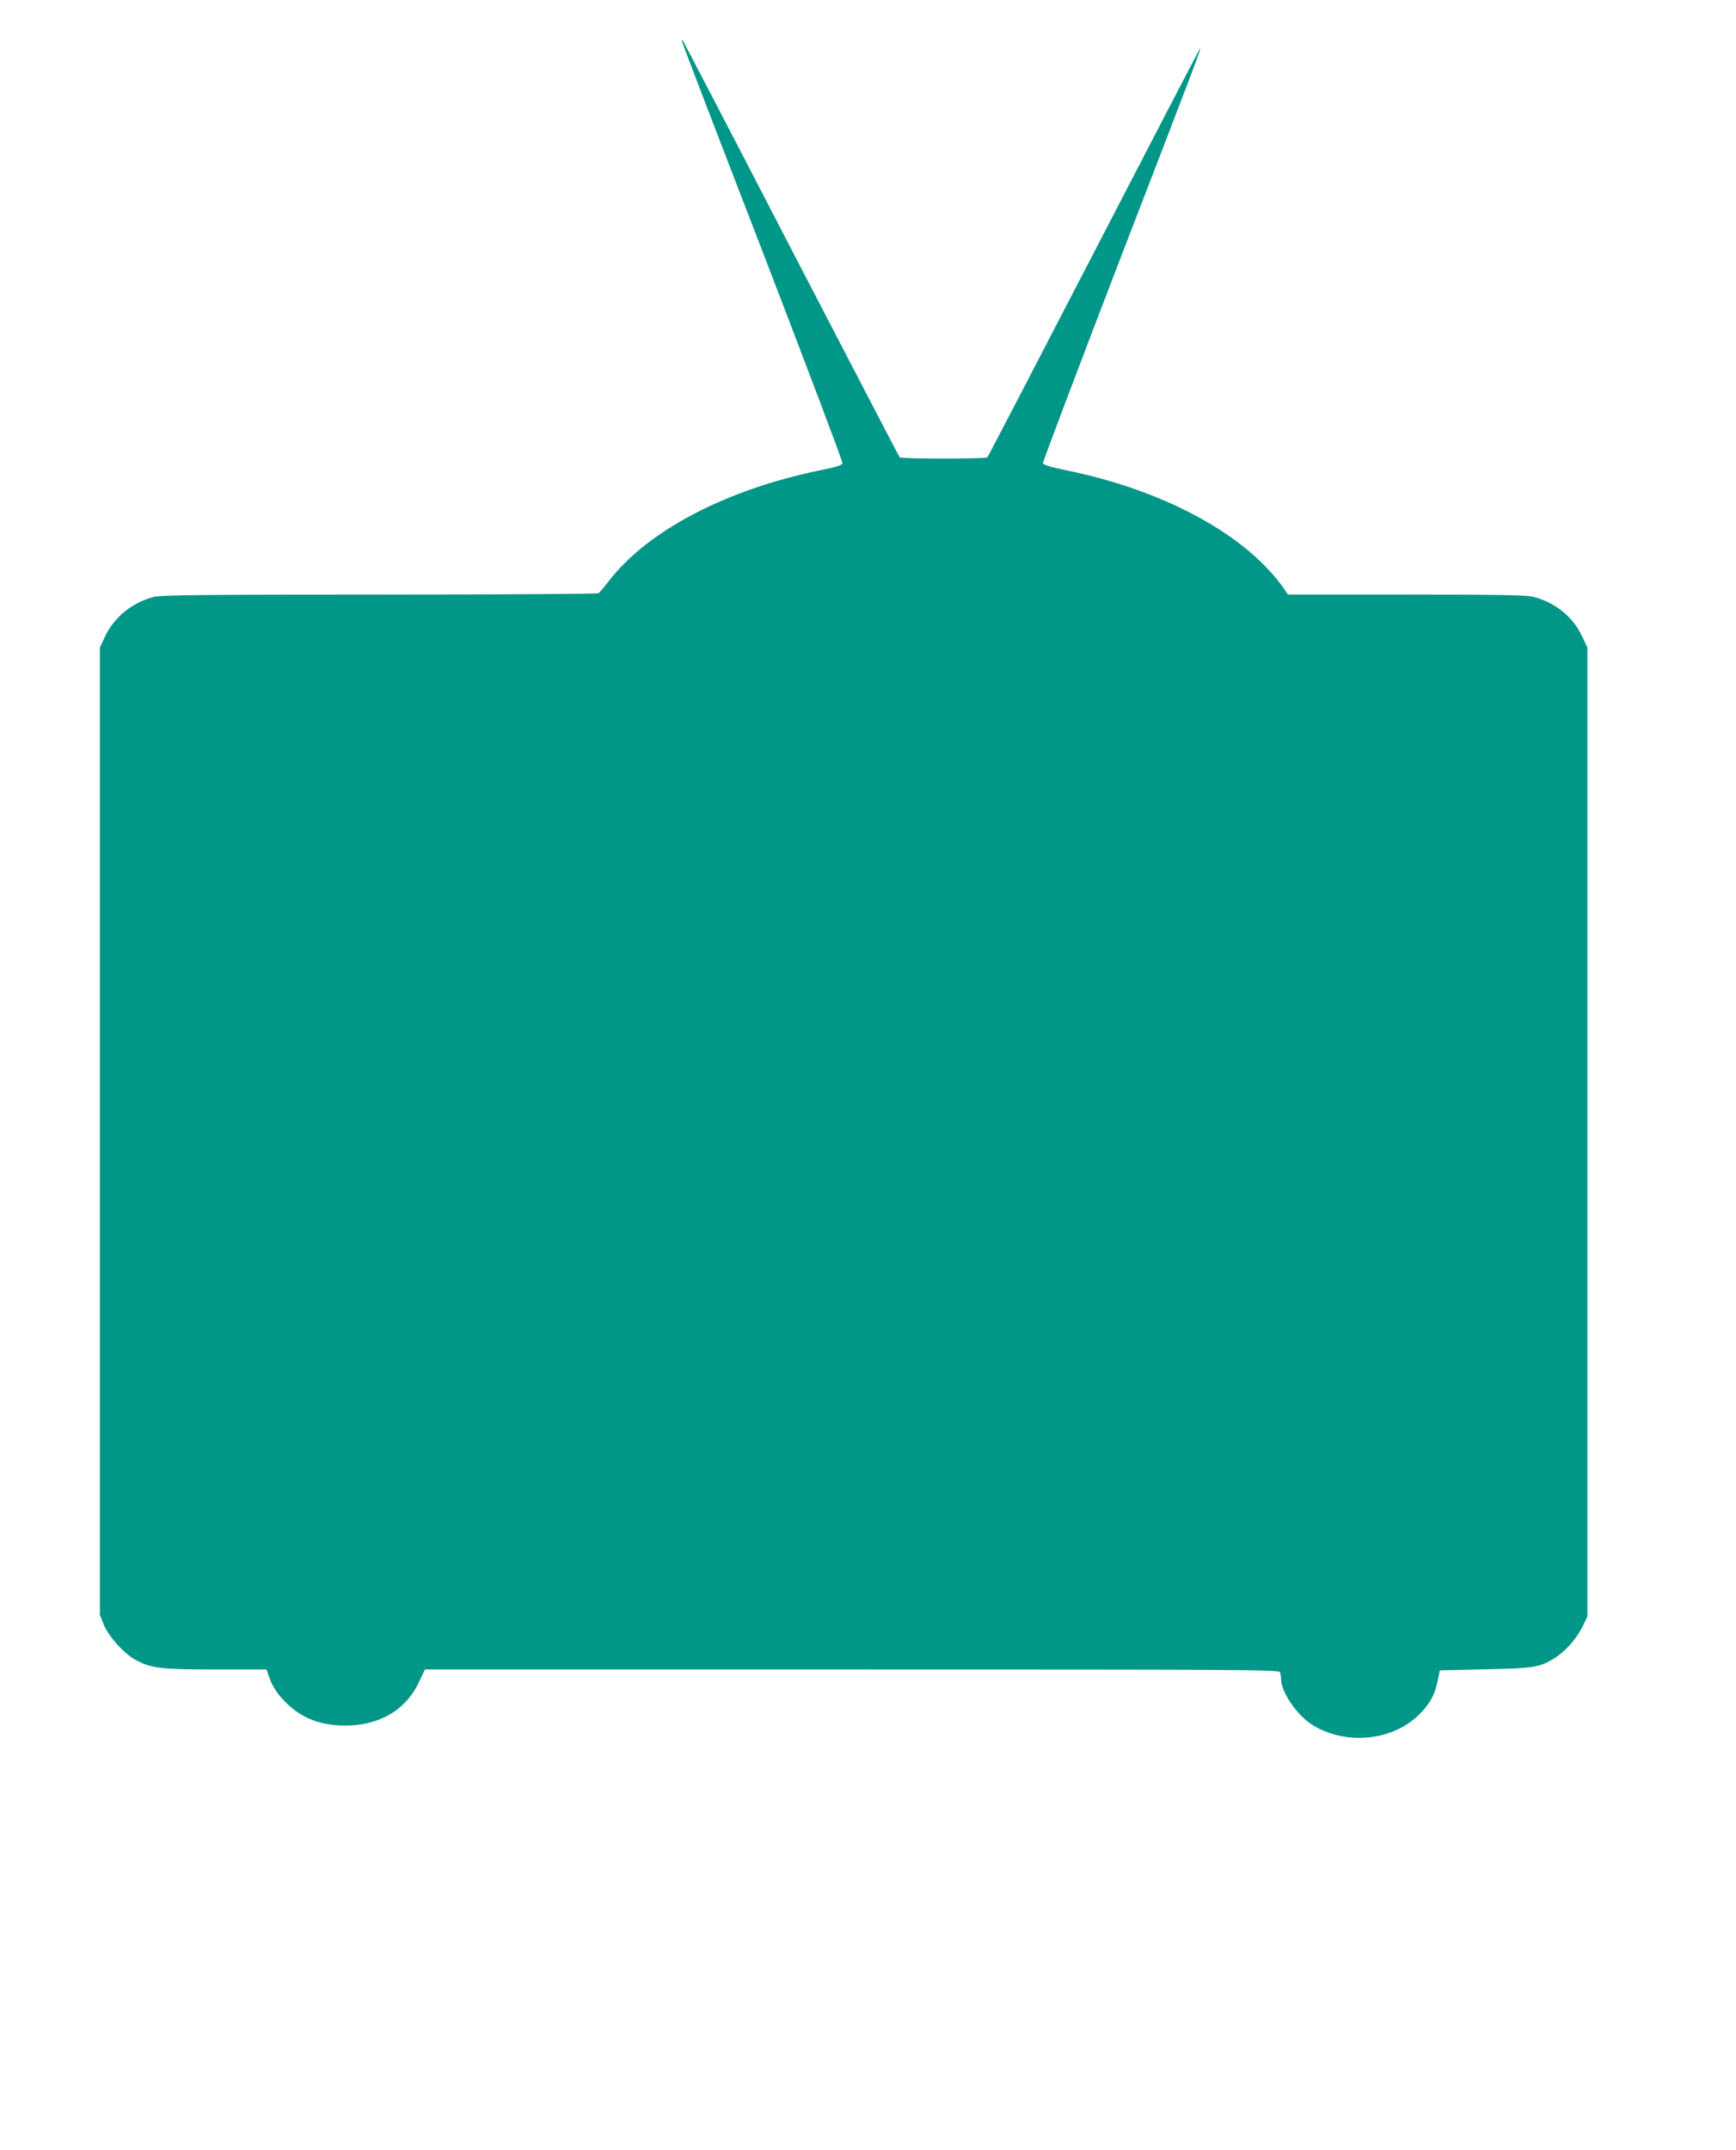 <?xml version="1.0" standalone="no"?>
<!DOCTYPE svg PUBLIC "-//W3C//DTD SVG 20010904//EN"
 "http://www.w3.org/TR/2001/REC-SVG-20010904/DTD/svg10.dtd">
<svg version="1.0" xmlns="http://www.w3.org/2000/svg"
 width="1034pt" height="1280pt" viewBox="0 0 1034 1280"
 preserveAspectRatio="xMidYMid meet">
<g transform="translate(0,1280) scale(0.1,-0.1)"
fill="#009688" stroke="none">
<path d="M4060 12558 c0 -4 216 -568 481 -1253 264 -686 479 -1254 477 -1263
-2 -12 -37 -23 -138 -43 -563 -117 -1027 -361 -1258 -664 -25 -33 -51 -63 -57
-67 -5 -4 -593 -8 -1305 -8 -1049 0 -1304 -3 -1345 -14 -128 -34 -234 -120
-288 -233 l-32 -68 0 -2880 0 -2880 23 -58 c29 -71 120 -172 190 -210 92 -50
149 -57 478 -57 l301 0 22 -60 c14 -38 40 -79 72 -114 99 -109 214 -158 369
-160 209 -1 368 92 447 262 l34 72 2543 0 c2310 0 2544 -1 2550 -16 3 -9 6
-26 6 -39 0 -81 100 -225 195 -280 200 -118 473 -88 629 68 64 64 92 116 109
200 l13 62 269 6 c288 6 320 11 407 62 65 38 135 115 171 187 l32 65 0 2885 0
2885 -32 67 c-54 115 -158 200 -288 234 -39 11 -199 14 -757 14 l-707 0 -22
33 c-222 320 -709 586 -1294 706 -97 20 -141 33 -143 43 -1 8 206 556 461
1219 455 1178 485 1259 474 1249 -3 -3 -288 -550 -632 -1215 -345 -666 -630
-1214 -634 -1218 -10 -10 -512 -10 -522 0 -4 4 -294 562 -645 1238 -350 677
-641 1234 -645 1240 -5 5 -9 6 -9 3z"/>
</g>
</svg>
